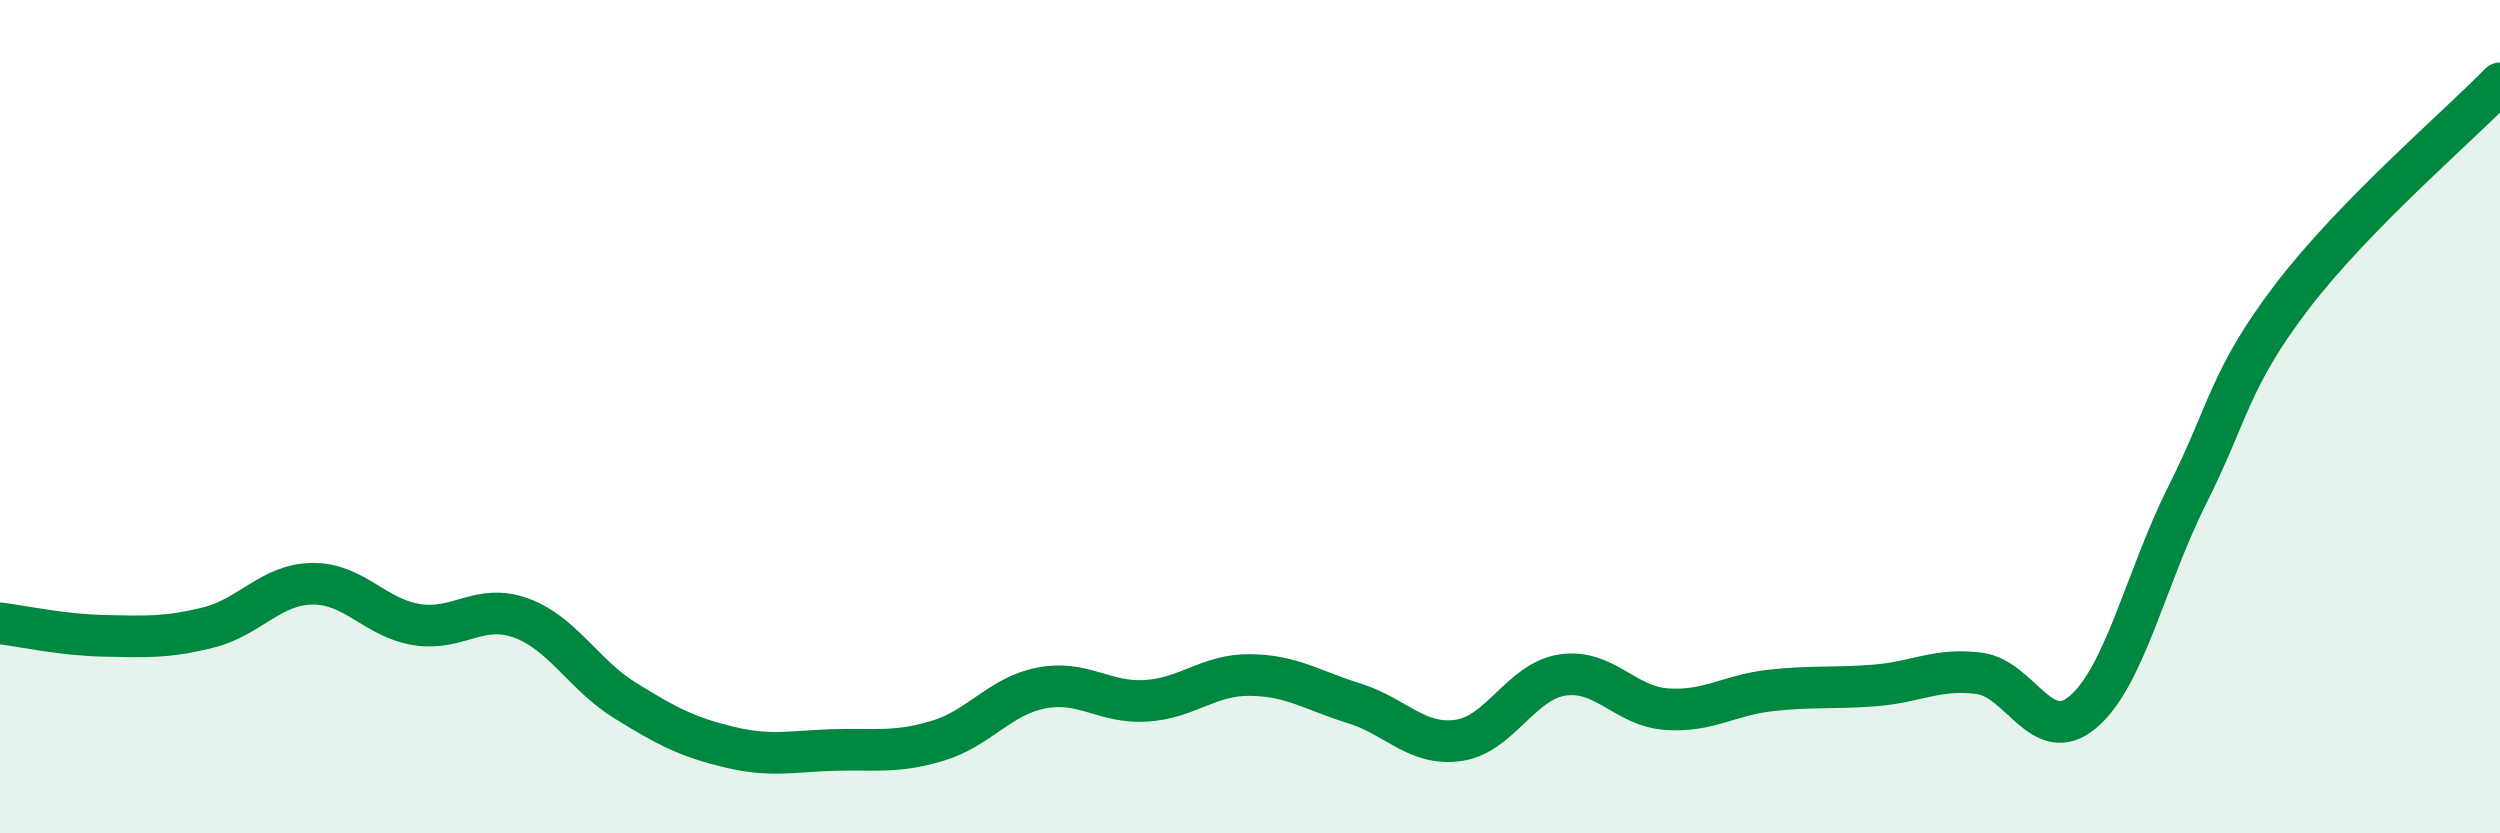 
    <svg width="60" height="20" viewBox="0 0 60 20" xmlns="http://www.w3.org/2000/svg">
      <path
        d="M 0,14.96 C 0.5,15.02 1.5,15.24 2.5,15.26 C 3.5,15.28 4,15.31 5,15.06 C 6,14.81 6.5,14.02 7.5,14.01 C 8.5,14 9,14.83 10,14.99 C 11,15.15 11.5,14.47 12.5,14.83 C 13.5,15.19 14,16.19 15,16.81 C 16,17.43 16.5,17.69 17.5,17.93 C 18.5,18.17 19,18.03 20,18 C 21,17.97 21.5,18.08 22.5,17.78 C 23.5,17.48 24,16.7 25,16.51 C 26,16.32 26.5,16.88 27.5,16.82 C 28.5,16.76 29,16.19 30,16.2 C 31,16.21 31.5,16.57 32.5,16.88 C 33.5,17.19 34,17.91 35,17.77 C 36,17.63 36.5,16.35 37.5,16.2 C 38.5,16.05 39,16.95 40,17.02 C 41,17.09 41.5,16.68 42.5,16.57 C 43.5,16.46 44,16.53 45,16.45 C 46,16.37 46.5,16.03 47.5,16.16 C 48.5,16.29 49,17.94 50,17.08 C 51,16.22 51.5,13.86 52.5,11.87 C 53.5,9.88 53.5,9.1 55,7.13 C 56.5,5.16 59,3.03 60,2L60 20L0 20Z"
        fill="#008740"
        opacity="0.1"
        stroke-linecap="round"
        stroke-linejoin="round"
      />
      <path
        d="M 0,14.96 C 0.5,15.02 1.5,15.24 2.5,15.26 C 3.5,15.28 4,15.31 5,15.06 C 6,14.81 6.5,14.02 7.5,14.01 C 8.5,14 9,14.83 10,14.99 C 11,15.15 11.5,14.47 12.5,14.83 C 13.5,15.19 14,16.19 15,16.81 C 16,17.43 16.5,17.69 17.5,17.93 C 18.5,18.17 19,18.03 20,18 C 21,17.97 21.5,18.08 22.5,17.78 C 23.5,17.48 24,16.7 25,16.51 C 26,16.32 26.5,16.88 27.5,16.82 C 28.5,16.76 29,16.19 30,16.2 C 31,16.21 31.5,16.57 32.5,16.88 C 33.5,17.19 34,17.91 35,17.77 C 36,17.63 36.5,16.35 37.5,16.2 C 38.5,16.05 39,16.95 40,17.02 C 41,17.09 41.5,16.68 42.5,16.57 C 43.5,16.46 44,16.53 45,16.45 C 46,16.37 46.5,16.03 47.5,16.16 C 48.5,16.29 49,17.94 50,17.08 C 51,16.22 51.5,13.86 52.5,11.87 C 53.5,9.88 53.5,9.1 55,7.13 C 56.5,5.16 59,3.03 60,2"
        stroke="#008740"
        stroke-width="1"
        fill="none"
        stroke-linecap="round"
        stroke-linejoin="round"
      />
    </svg>
  